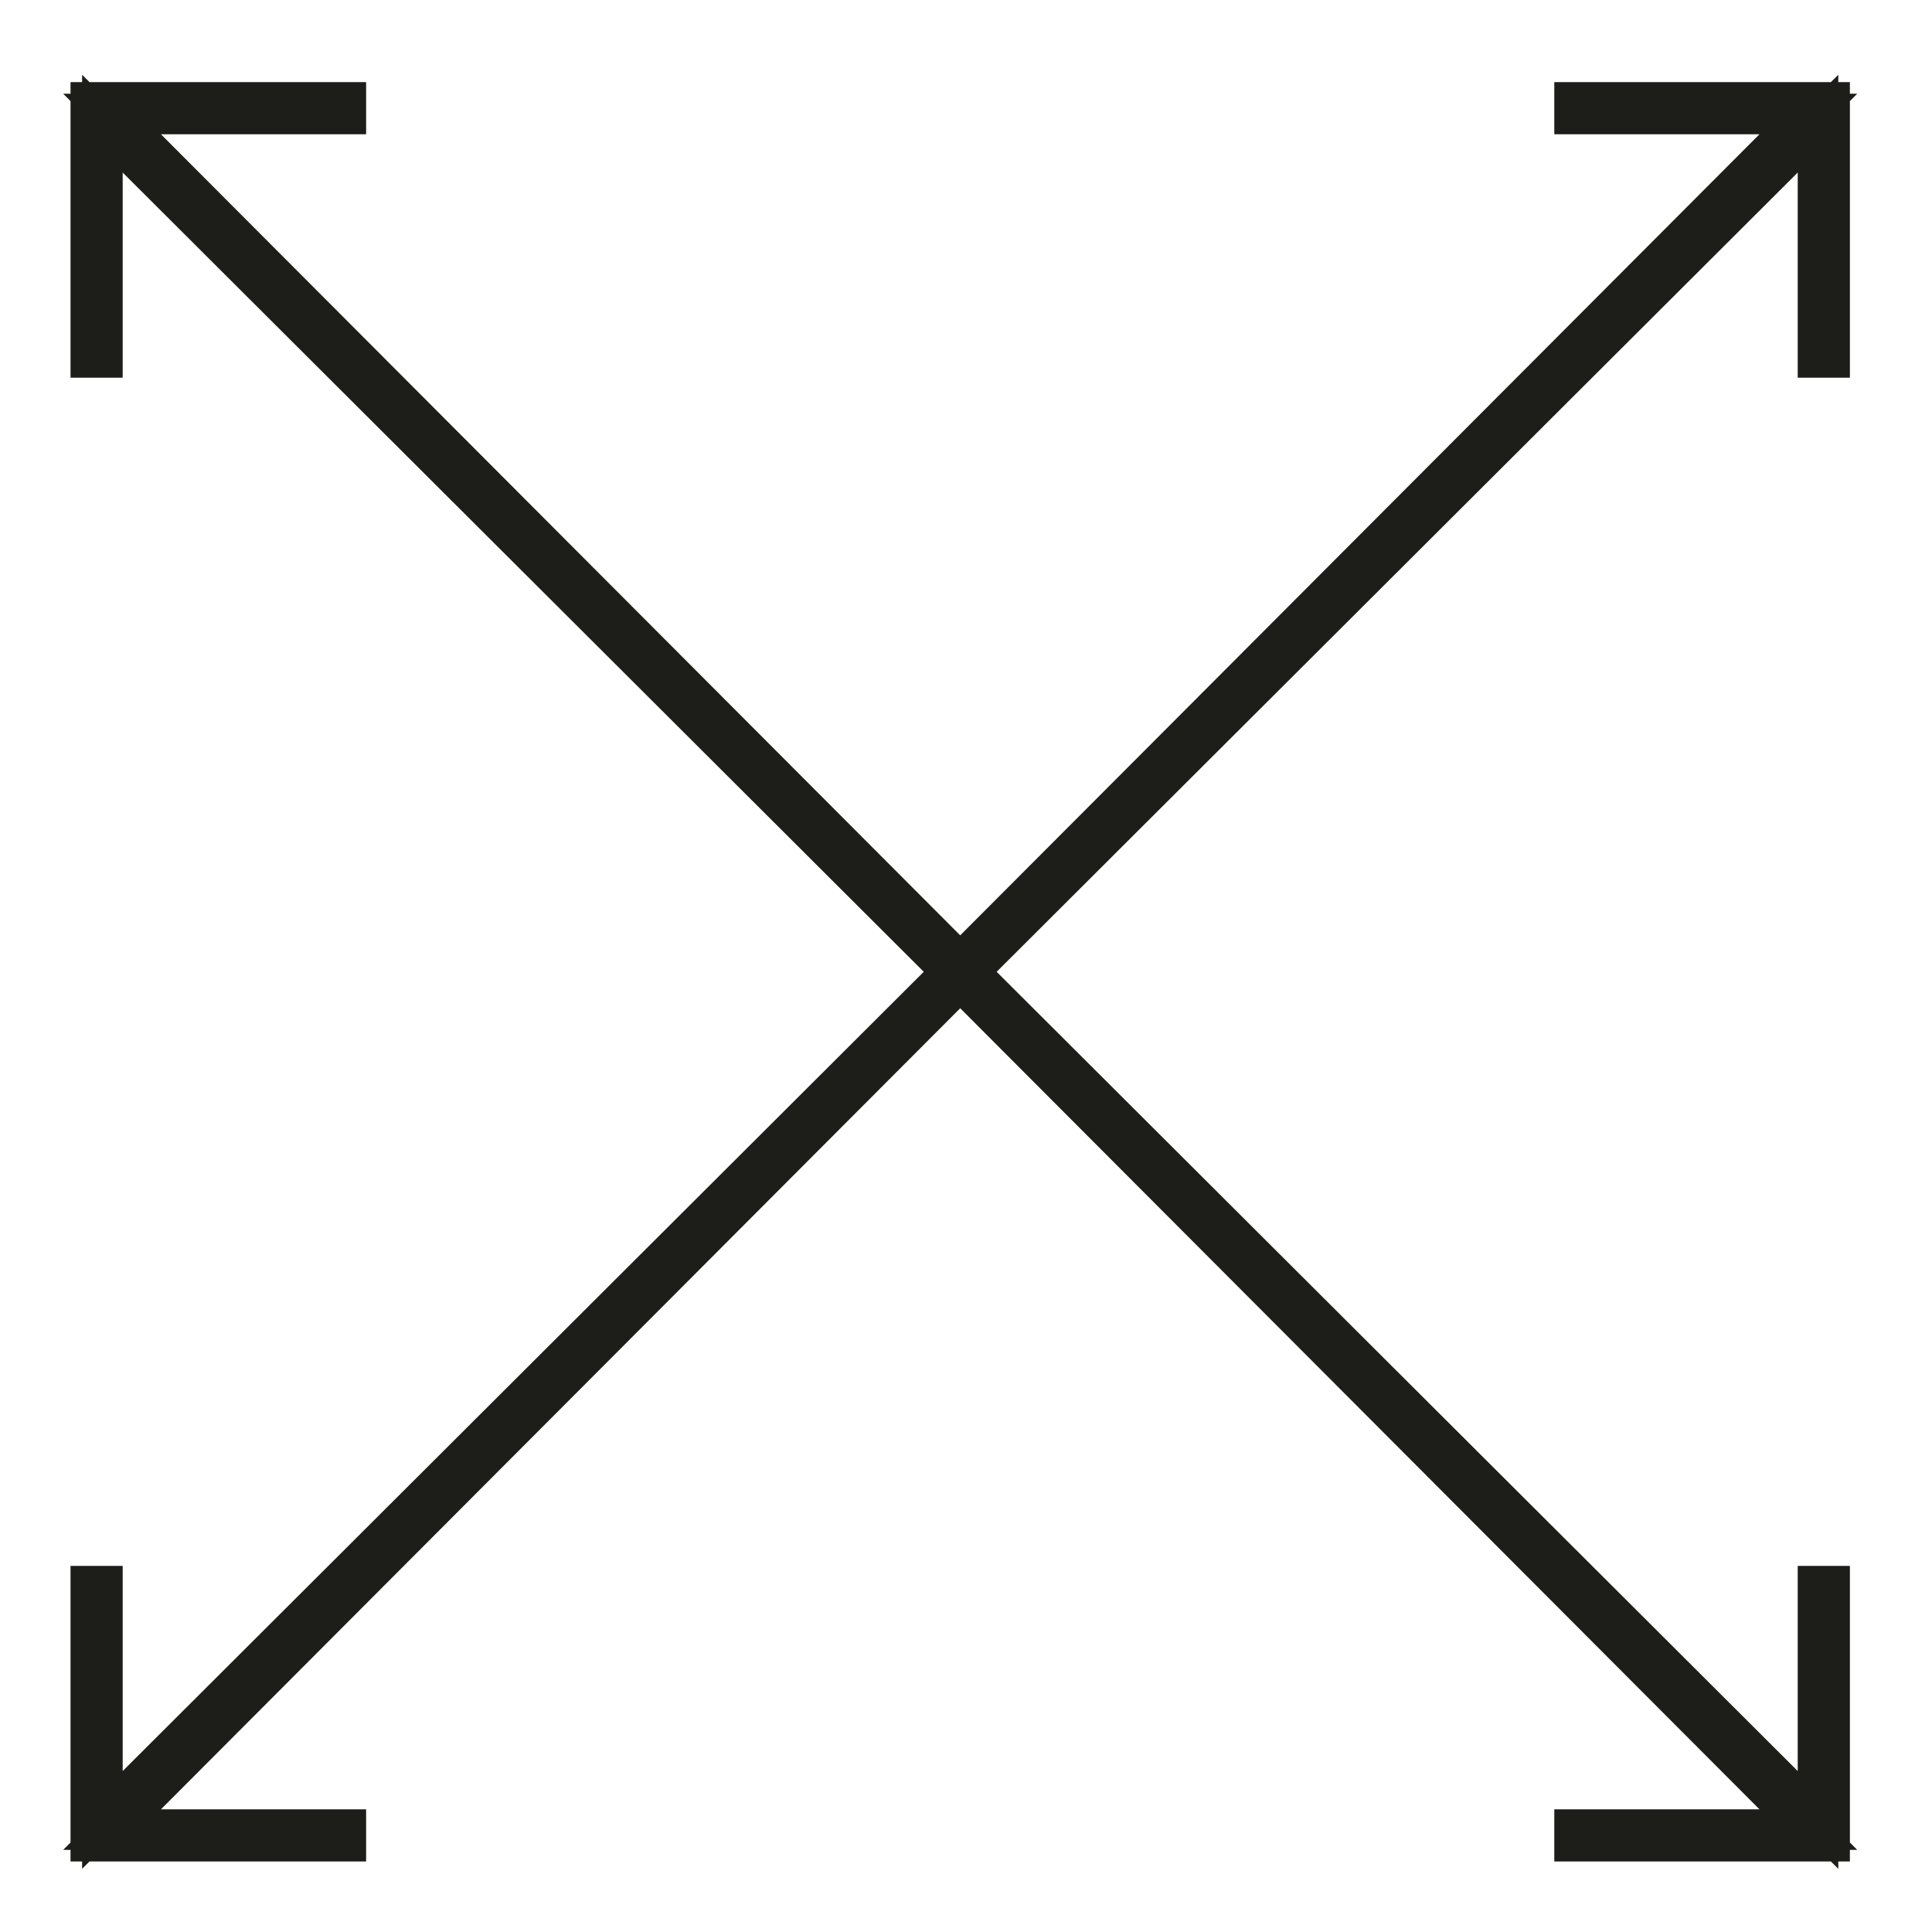 <svg xmlns="http://www.w3.org/2000/svg" id="Layer_1" data-name="Layer 1" viewBox="0 0 10 10"><defs><style> .cls-1 { stroke: #1d1d1a; stroke-miterlimit: 10; stroke-width: .21px; } </style></defs><polygon class="cls-1" points="9.47 .53 9.47 1.85 9.41 1.85 9.41 .64 5.01 5.03 9.41 9.42 9.41 8.21 9.47 8.21 9.47 9.53 8.15 9.53 8.15 9.47 9.36 9.47 4.97 5.07 .58 9.47 1.79 9.47 1.79 9.53 .47 9.53 .47 8.21 .53 8.21 .53 9.42 4.93 5.03 .53 .64 .53 1.85 .47 1.85 .47 .53 1.79 .53 1.79 .59 .58 .59 4.97 4.99 9.36 .59 8.15 .59 8.15 .53 9.47 .53"></polygon></svg>